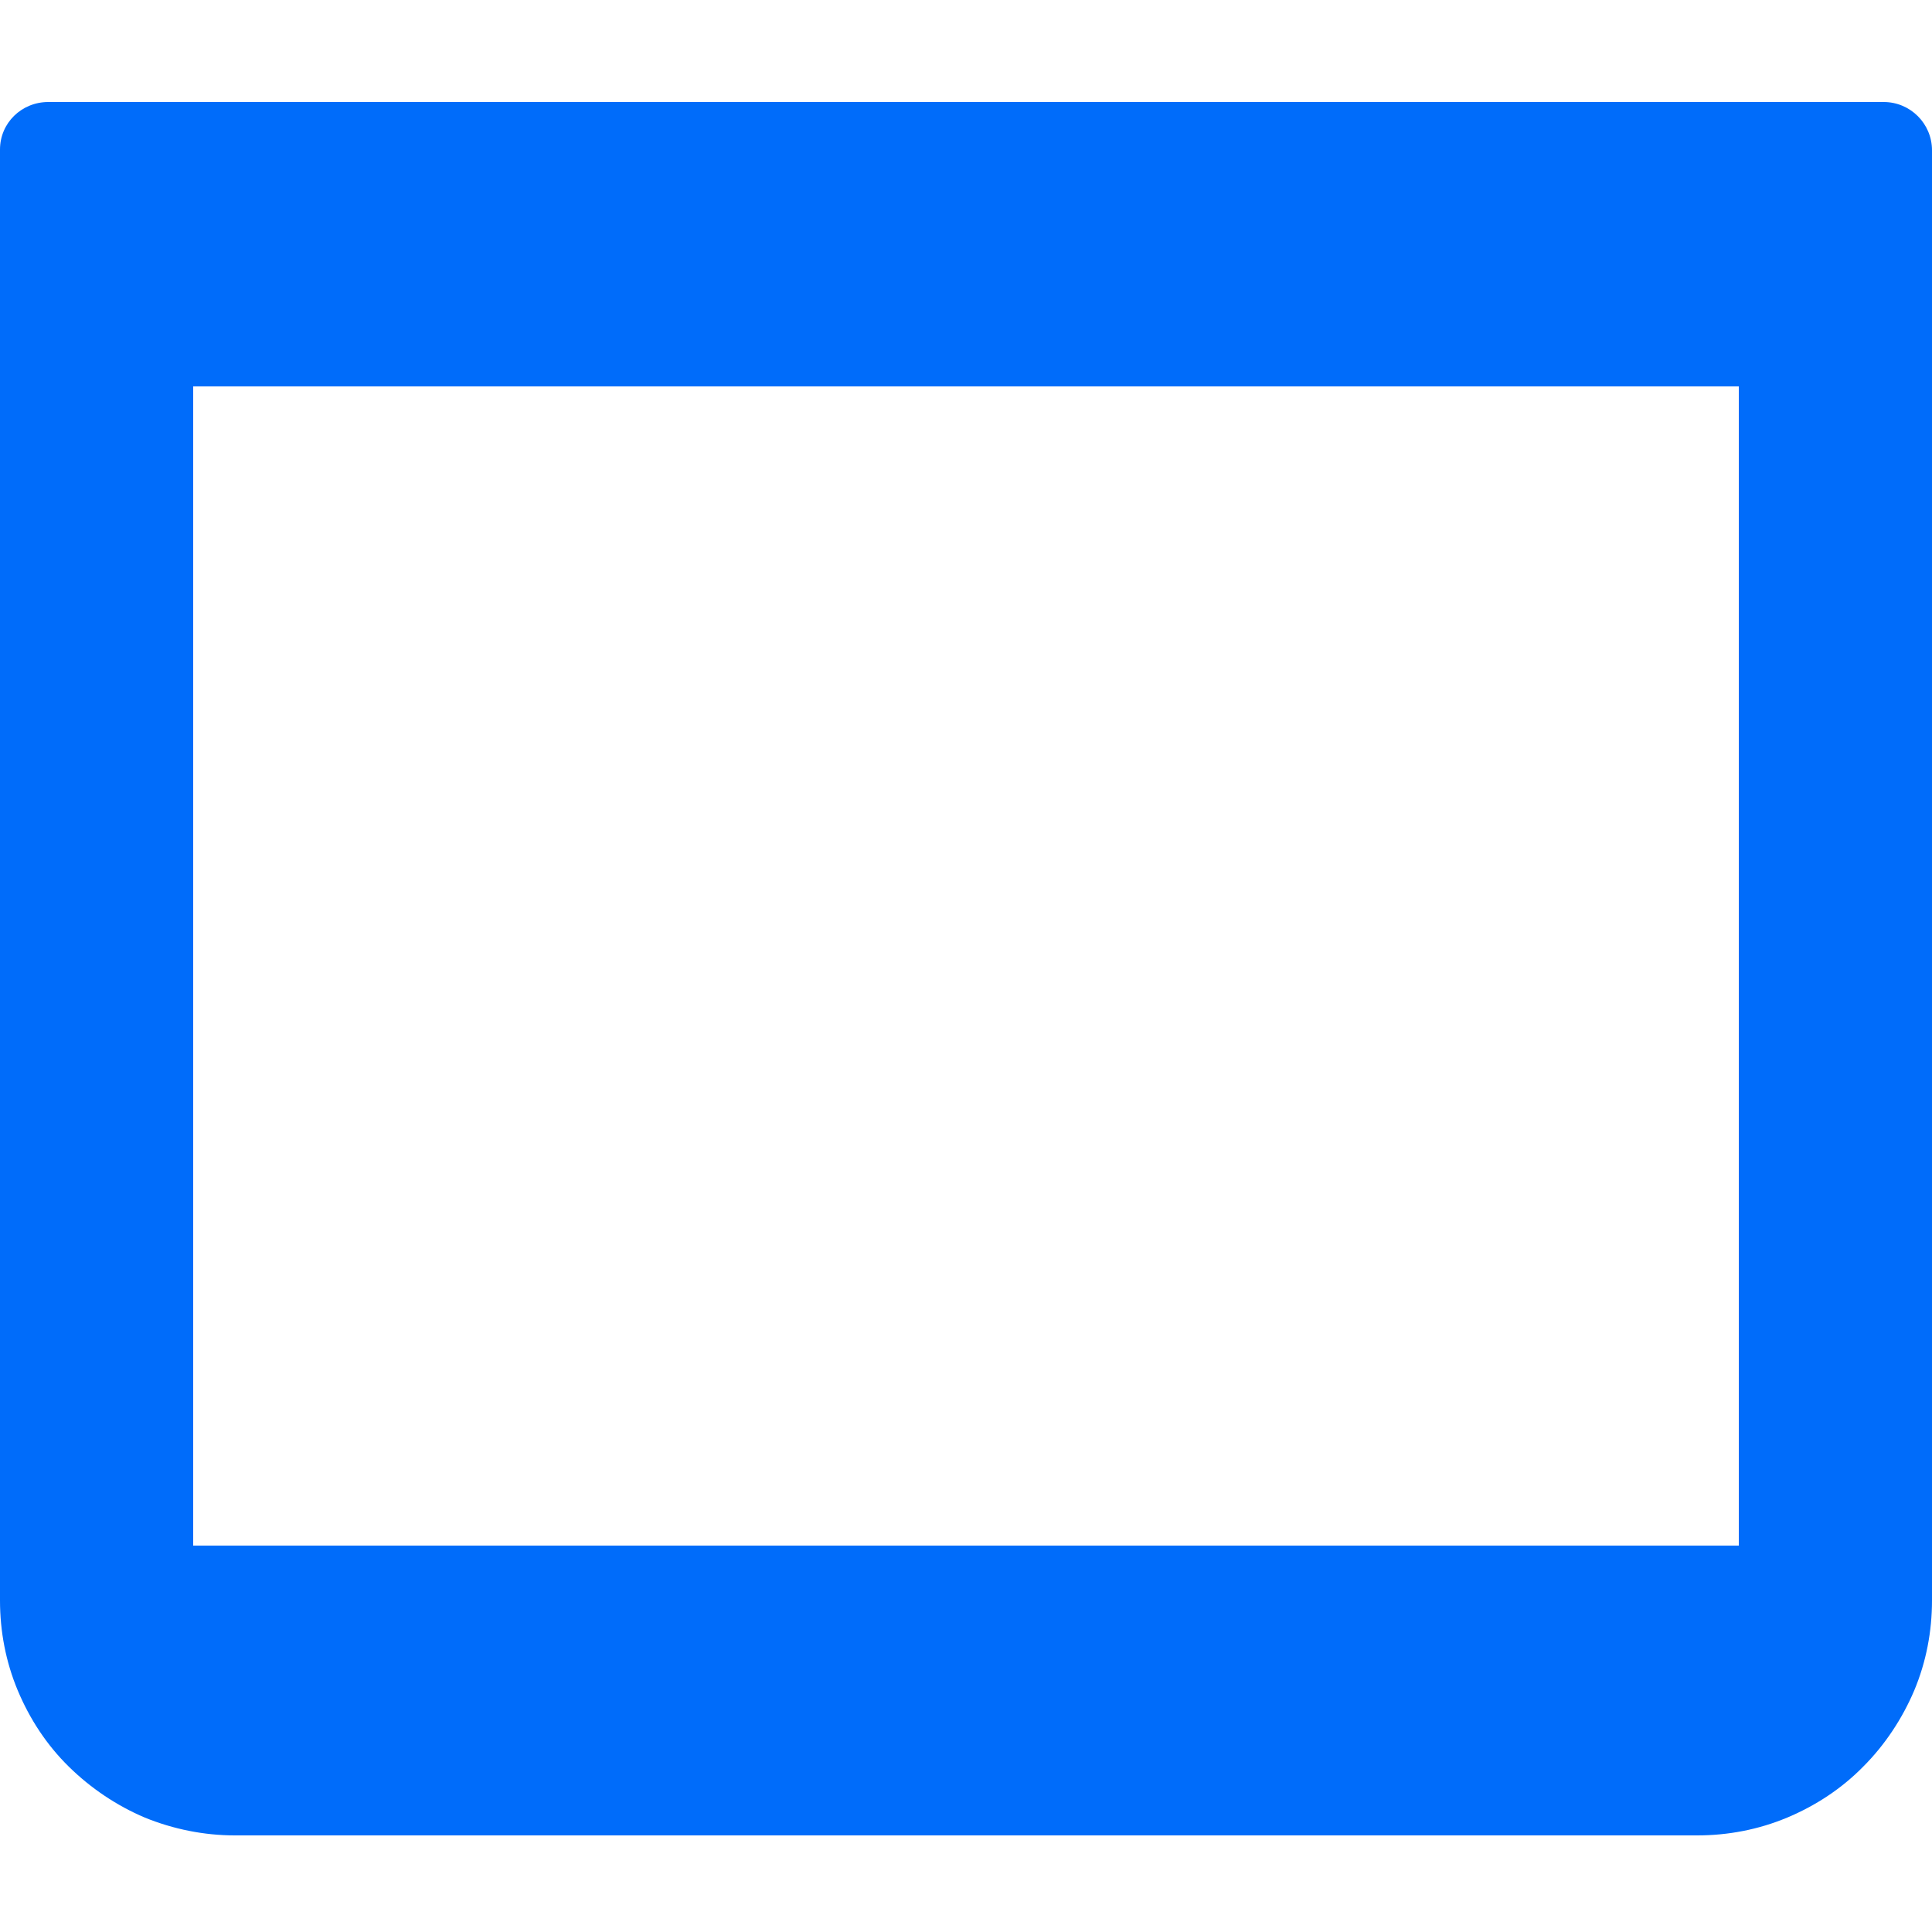 <svg width="50" height="50" viewBox="0 0 50 50" fill="none" xmlns="http://www.w3.org/2000/svg">
<path fill-rule="evenodd" clip-rule="evenodd" d="M50 3.89C50 3.2 49.44 2.64 48.75 2.64H1.25C0.56 2.64 0 3.18 0 3.87C0 10.15 0 37.45 0 41.42C0 42.22 0.15 43.01 0.46 43.75C0.77 44.49 1.21 45.16 1.78 45.72C2.35 46.28 3.02 46.73 3.75 47.04C4.49 47.34 5.28 47.5 6.08 47.5H43.92C44.72 47.5 45.51 47.35 46.25 47.04C46.99 46.73 47.66 46.29 48.22 45.72C48.78 45.16 49.23 44.48 49.54 43.75C49.85 43.01 50 42.22 50 41.42V3.89ZM45 40H5V10H45V40Z" fill="#006CFA"/>
</svg>
